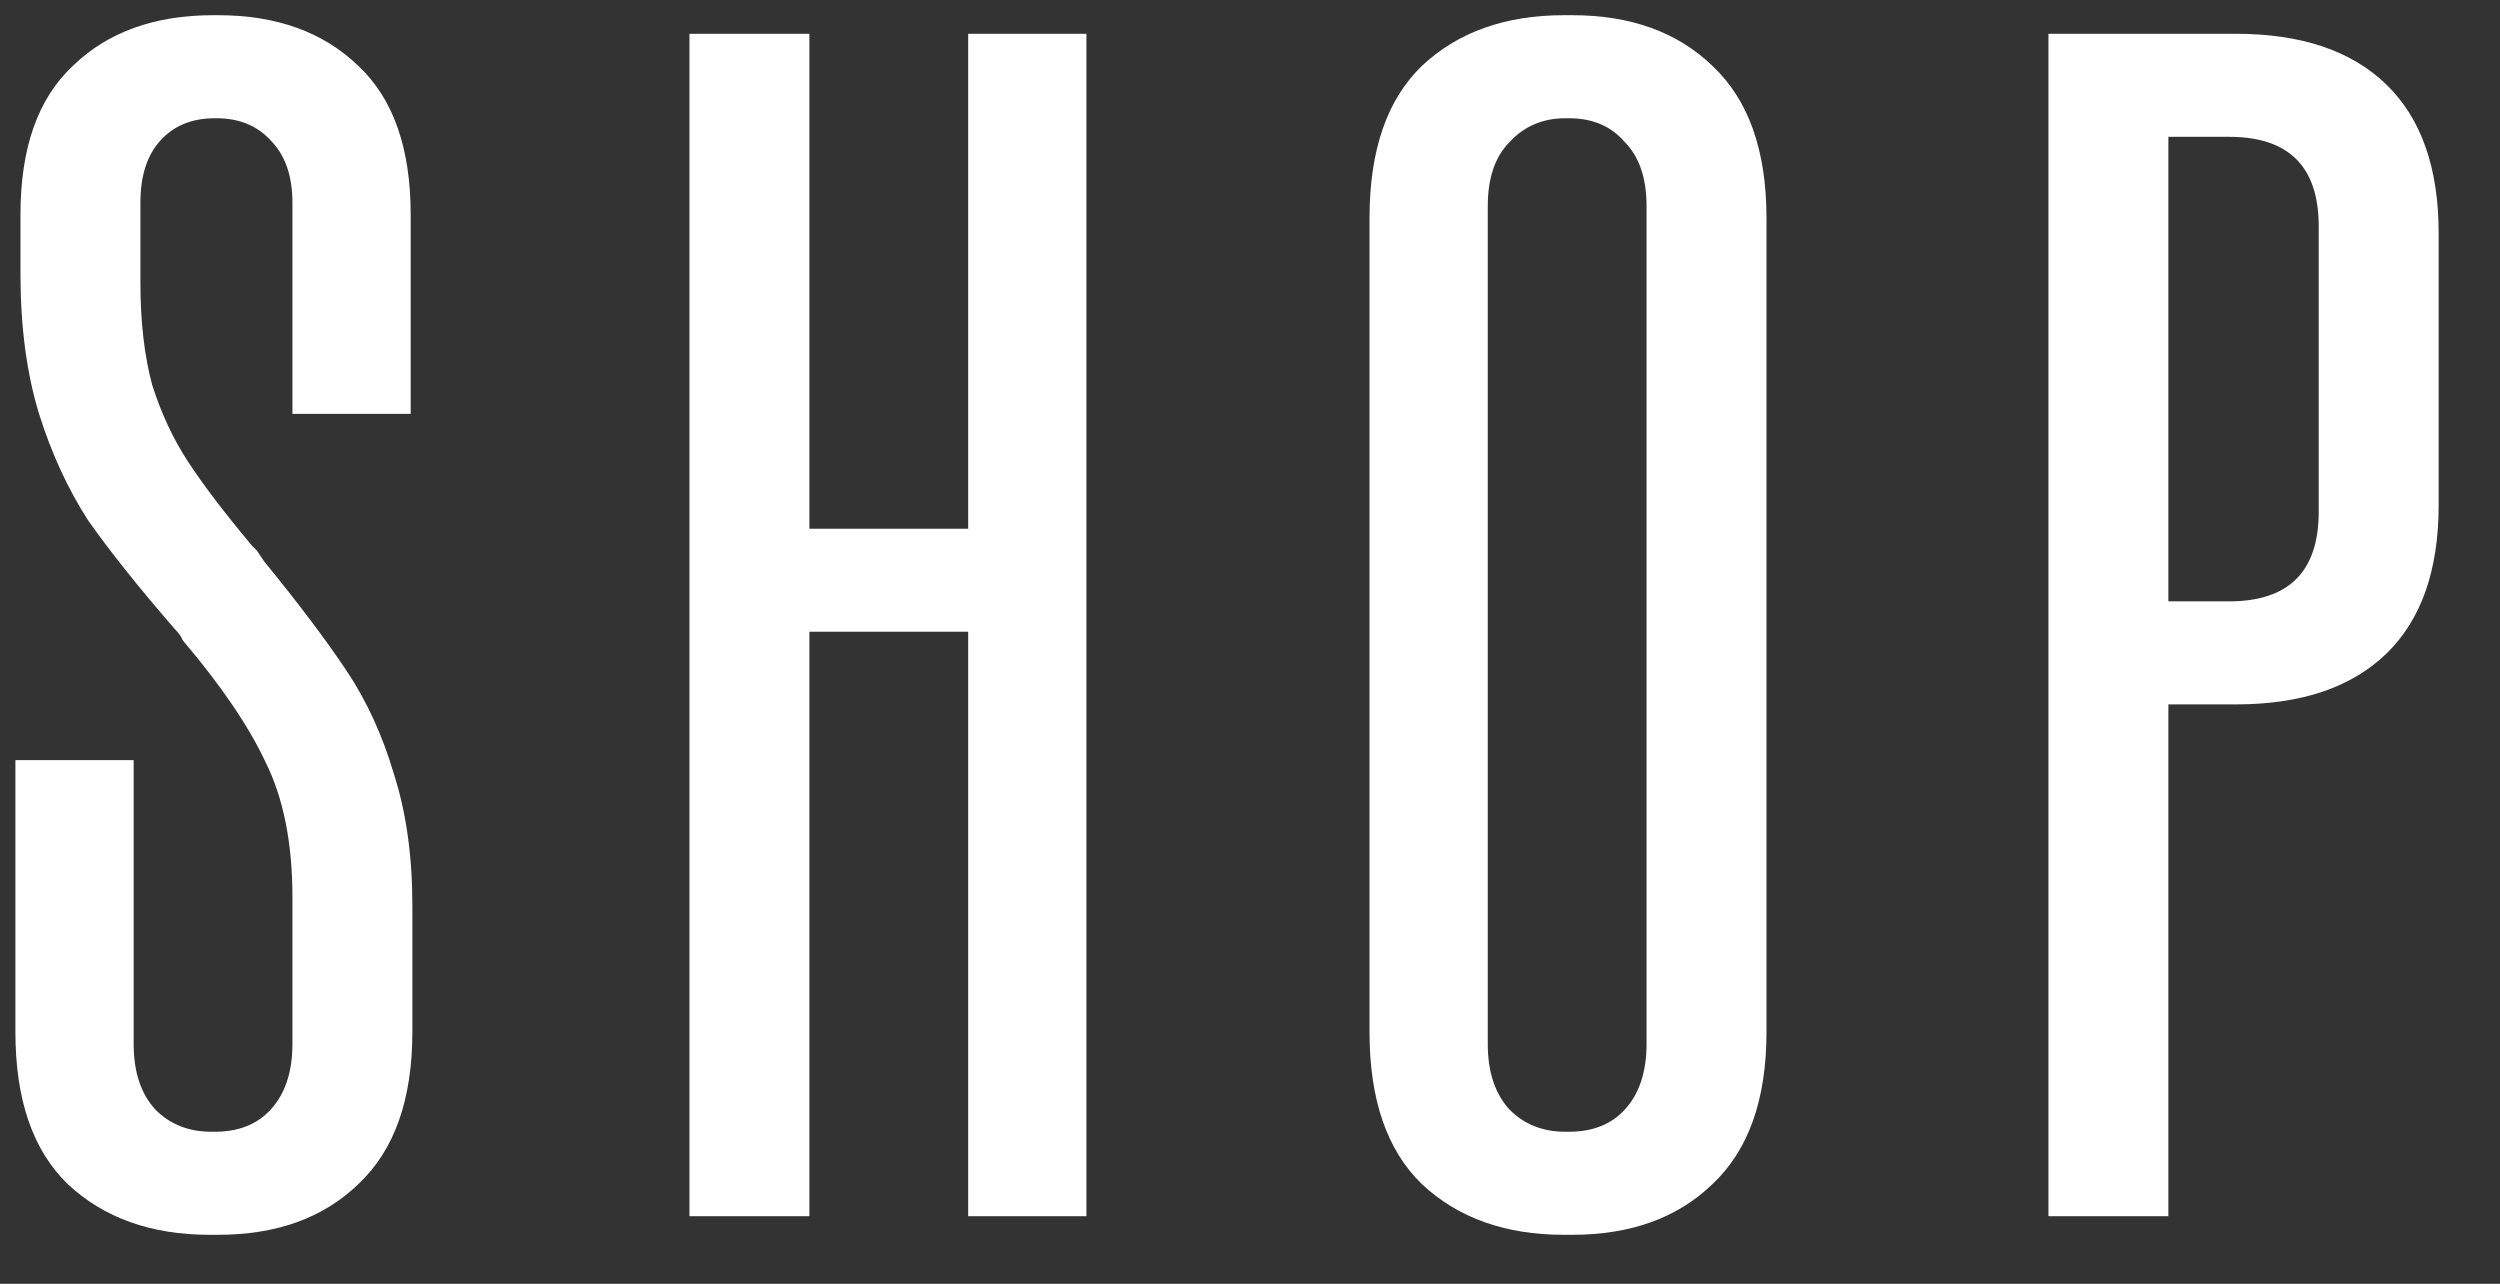 <svg width="37" height="19" viewBox="0 0 37 19" fill="none" xmlns="http://www.w3.org/2000/svg">
<rect x="0" y="0" width="37" height="19" fill="#333333" stroke="none"/>
<path d="M3.103 18.275C2.236 18.275 1.536 18.025 1.003 17.525C0.486 17.025 0.228 16.275 0.228 15.275V11.25H1.978V15.45C1.978 15.867 2.086 16.192 2.303 16.425C2.519 16.642 2.794 16.75 3.128 16.75H3.178C3.528 16.75 3.803 16.642 4.003 16.425C4.219 16.192 4.328 15.867 4.328 15.45V13.275C4.328 12.475 4.194 11.808 3.928 11.275C3.678 10.742 3.269 10.142 2.703 9.475C2.686 9.425 2.644 9.367 2.578 9.3C2.044 8.683 1.619 8.15 1.303 7.7C1.003 7.233 0.761 6.708 0.578 6.125C0.394 5.525 0.303 4.833 0.303 4.05V3.175C0.303 2.192 0.561 1.458 1.078 0.975C1.594 0.475 2.286 0.225 3.153 0.225H3.228C4.094 0.225 4.786 0.475 5.303 0.975C5.819 1.458 6.078 2.192 6.078 3.175V6.125H4.328V3C4.328 2.6 4.219 2.292 4.003 2.075C3.803 1.858 3.536 1.75 3.203 1.75H3.178C2.844 1.75 2.578 1.858 2.378 2.075C2.178 2.292 2.078 2.6 2.078 3V4.175C2.078 4.758 2.136 5.267 2.253 5.7C2.386 6.117 2.561 6.492 2.778 6.825C2.994 7.158 3.311 7.575 3.728 8.075L3.803 8.15L3.903 8.3C4.419 8.933 4.828 9.475 5.128 9.925C5.428 10.375 5.661 10.883 5.828 11.45C6.011 12.017 6.103 12.667 6.103 13.4V15.275C6.103 16.275 5.836 17.025 5.303 17.525C4.786 18.025 4.094 18.275 3.228 18.275H3.103ZM10.204 0.5H11.979V8.35L11.429 7.825H14.854L14.329 8.35V0.5H16.079V18H14.329V8.825L14.879 9.35H11.429L11.979 8.825V18H10.204V0.5ZM23.144 18.275C22.277 18.275 21.577 18.025 21.044 17.525C20.527 17.025 20.269 16.275 20.269 15.275V3.225C20.269 2.225 20.527 1.475 21.044 0.975C21.577 0.475 22.277 0.225 23.144 0.225H23.269C24.135 0.225 24.827 0.475 25.344 0.975C25.877 1.475 26.144 2.225 26.144 3.225V15.275C26.144 16.275 25.877 17.025 25.344 17.525C24.827 18.025 24.135 18.275 23.269 18.275H23.144ZM23.219 16.75C23.569 16.75 23.844 16.642 24.044 16.425C24.26 16.192 24.369 15.867 24.369 15.45V3.05C24.369 2.633 24.26 2.317 24.044 2.1C23.844 1.867 23.569 1.75 23.219 1.75H23.169C22.835 1.75 22.56 1.867 22.344 2.1C22.127 2.317 22.019 2.633 22.019 3.05V15.45C22.019 15.867 22.127 16.192 22.344 16.425C22.56 16.642 22.835 16.75 23.169 16.75H23.219ZM30.317 0.5H33.092C34.058 0.5 34.8 0.75 35.317 1.25C35.833 1.75 36.092 2.483 36.092 3.45V7.475C36.092 8.442 35.833 9.175 35.317 9.675C34.8 10.175 34.058 10.425 33.092 10.425H31.592L32.092 10V18H30.317V0.5ZM31.592 8.9H32.992C33.875 8.9 34.317 8.458 34.317 7.575V3.35C34.317 2.467 33.875 2.025 32.992 2.025H31.617L32.092 1.575V9.35L31.592 8.9Z" fill="white"/>
</svg>
